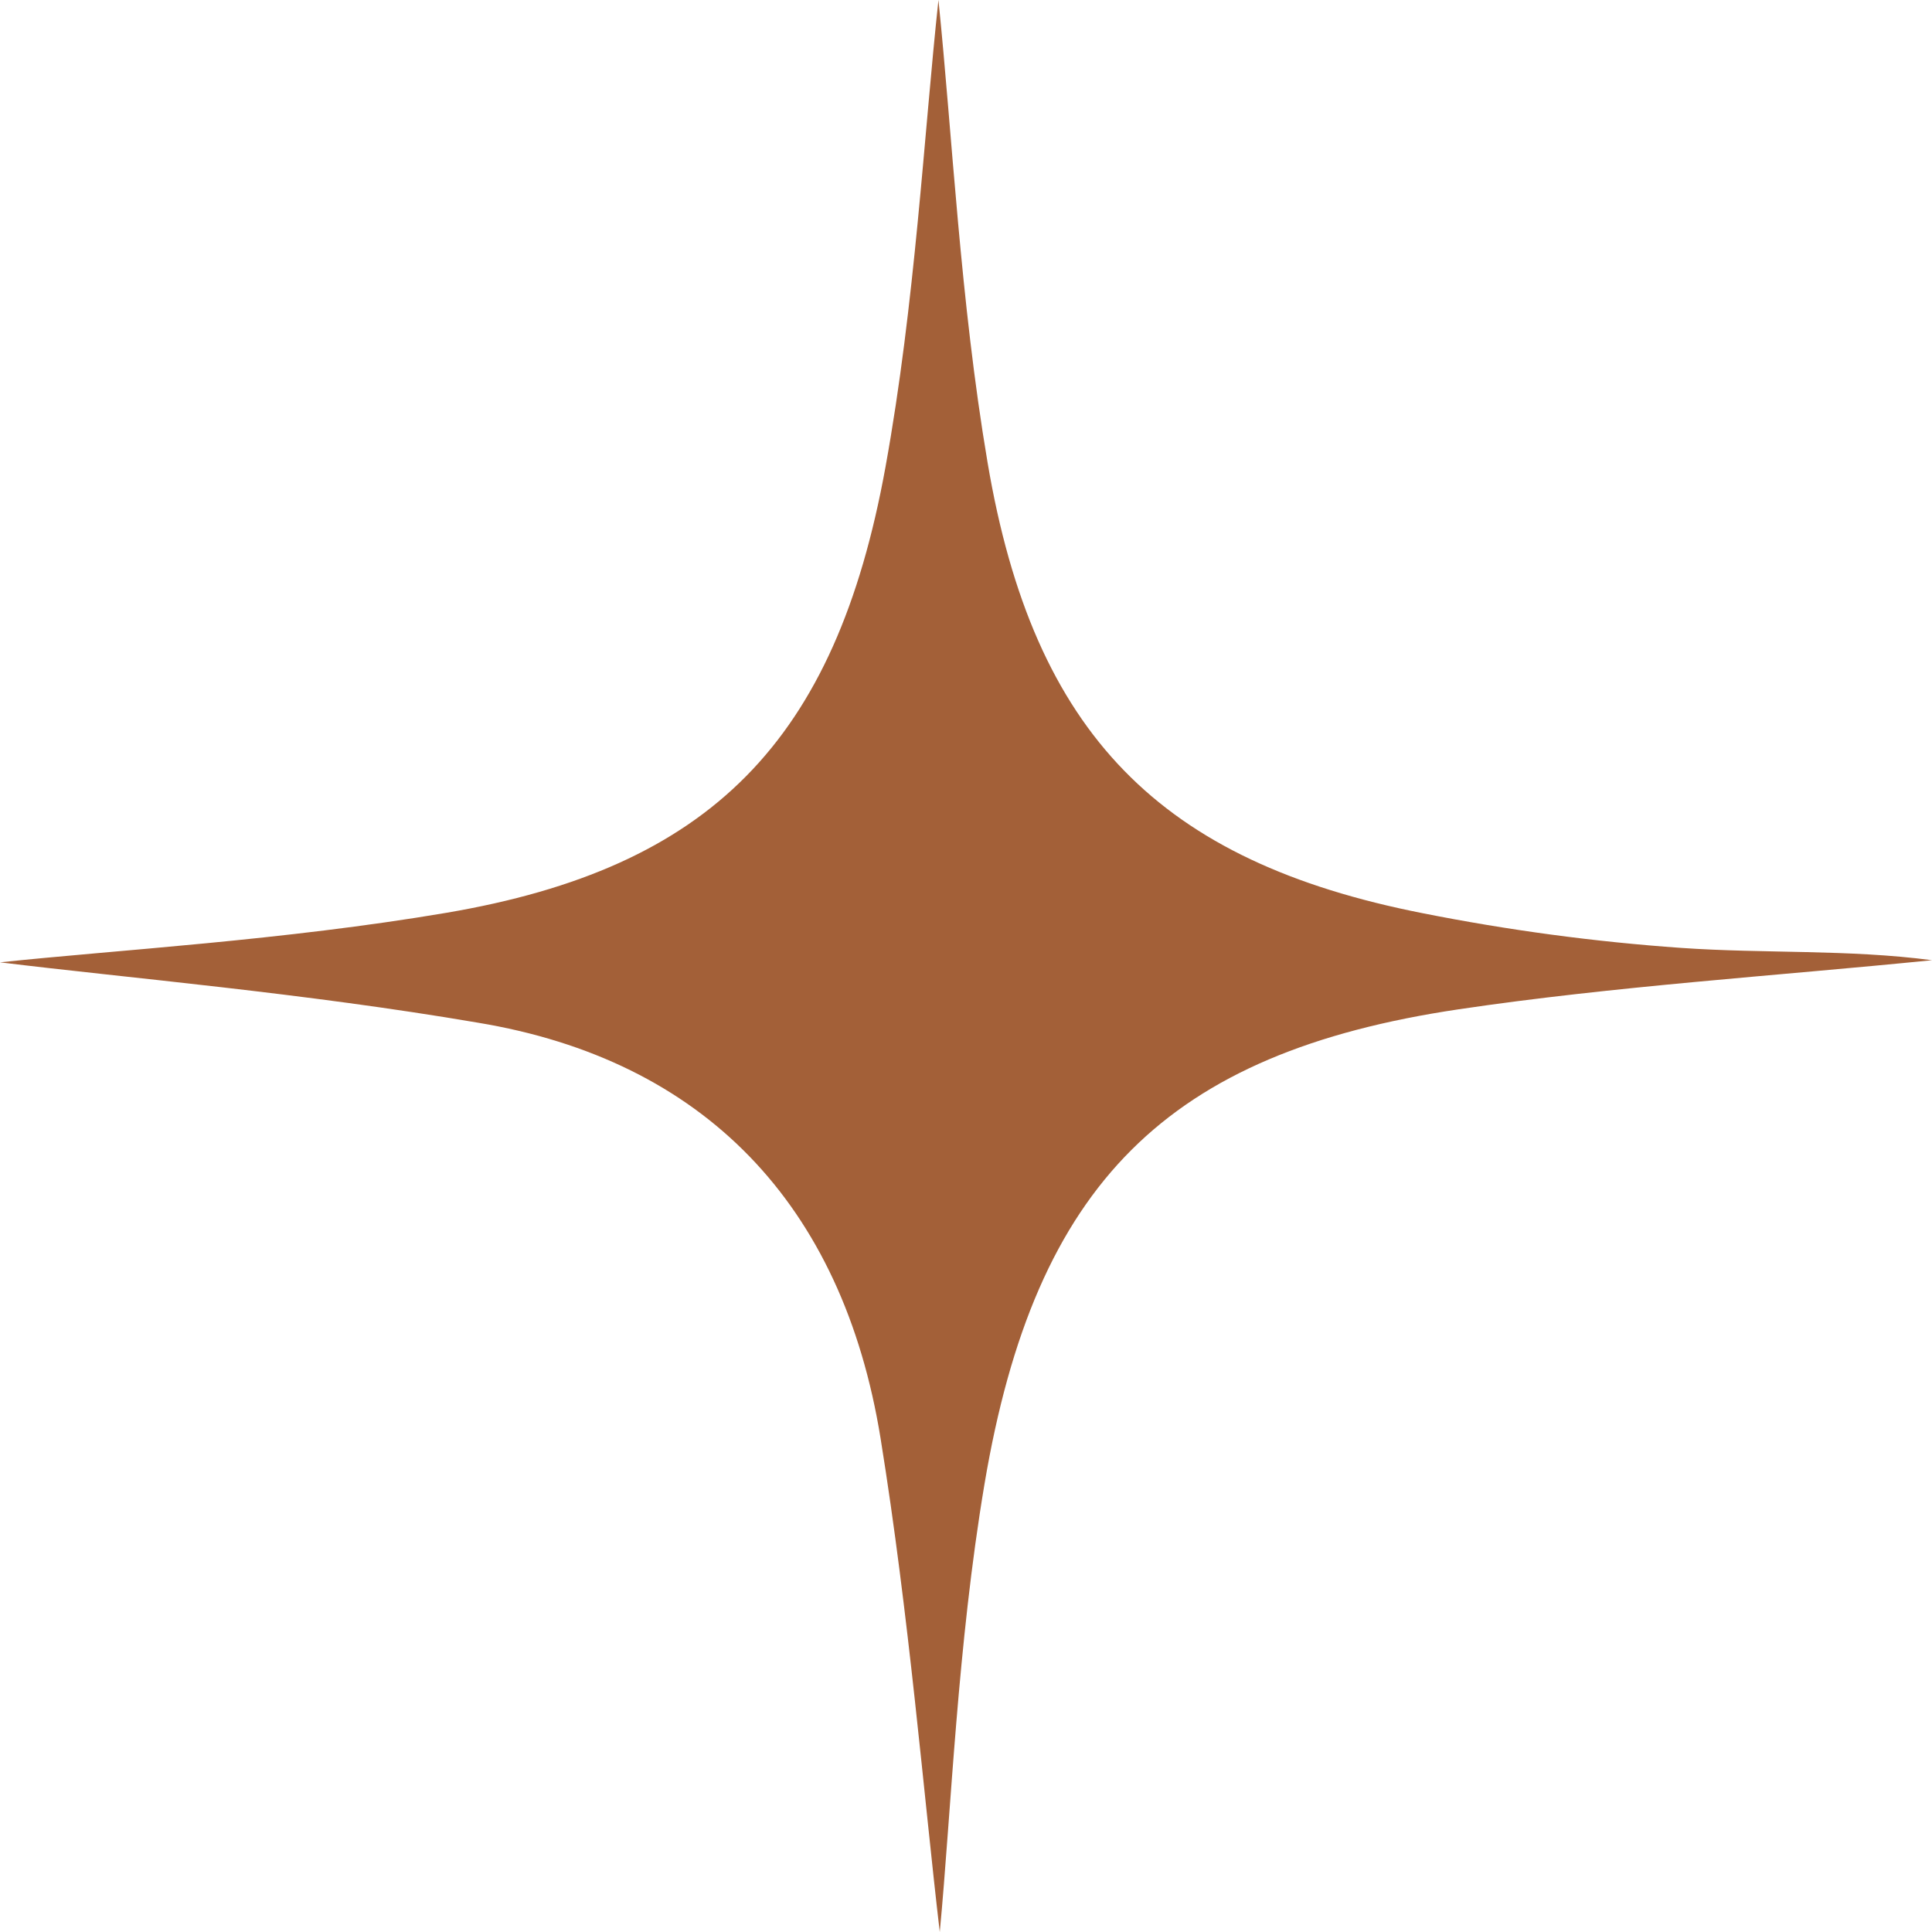 <?xml version="1.0" encoding="UTF-8"?> <svg xmlns="http://www.w3.org/2000/svg" width="19" height="19" viewBox="0 0 19 19" fill="none"> <g clip-path="url(#clip0_55_452)"> <path d="M9.229 0C9.366 1.335 9.443 2.958 9.712 4.548C10.165 7.227 11.415 8.474 13.992 8.981C14.832 9.148 15.68 9.262 16.533 9.322C17.352 9.379 18.179 9.335 19 9.443C17.447 9.599 15.888 9.697 14.344 9.926C11.482 10.352 10.181 11.632 9.682 14.594C9.415 16.182 9.355 17.809 9.242 19C9.084 17.654 8.941 15.888 8.66 14.146C8.287 11.838 6.918 10.424 4.697 10.057C2.987 9.765 1.256 9.618 0 9.464C1.149 9.342 2.784 9.249 4.389 8.977C6.984 8.536 8.218 7.295 8.708 4.594C9.001 2.978 9.086 1.324 9.229 0Z" fill="#A36038"></path> </g> <defs> <clipPath id="clip0_55_452"> <rect width="19" height="19" fill="white"></rect> </clipPath> </defs> </svg> 